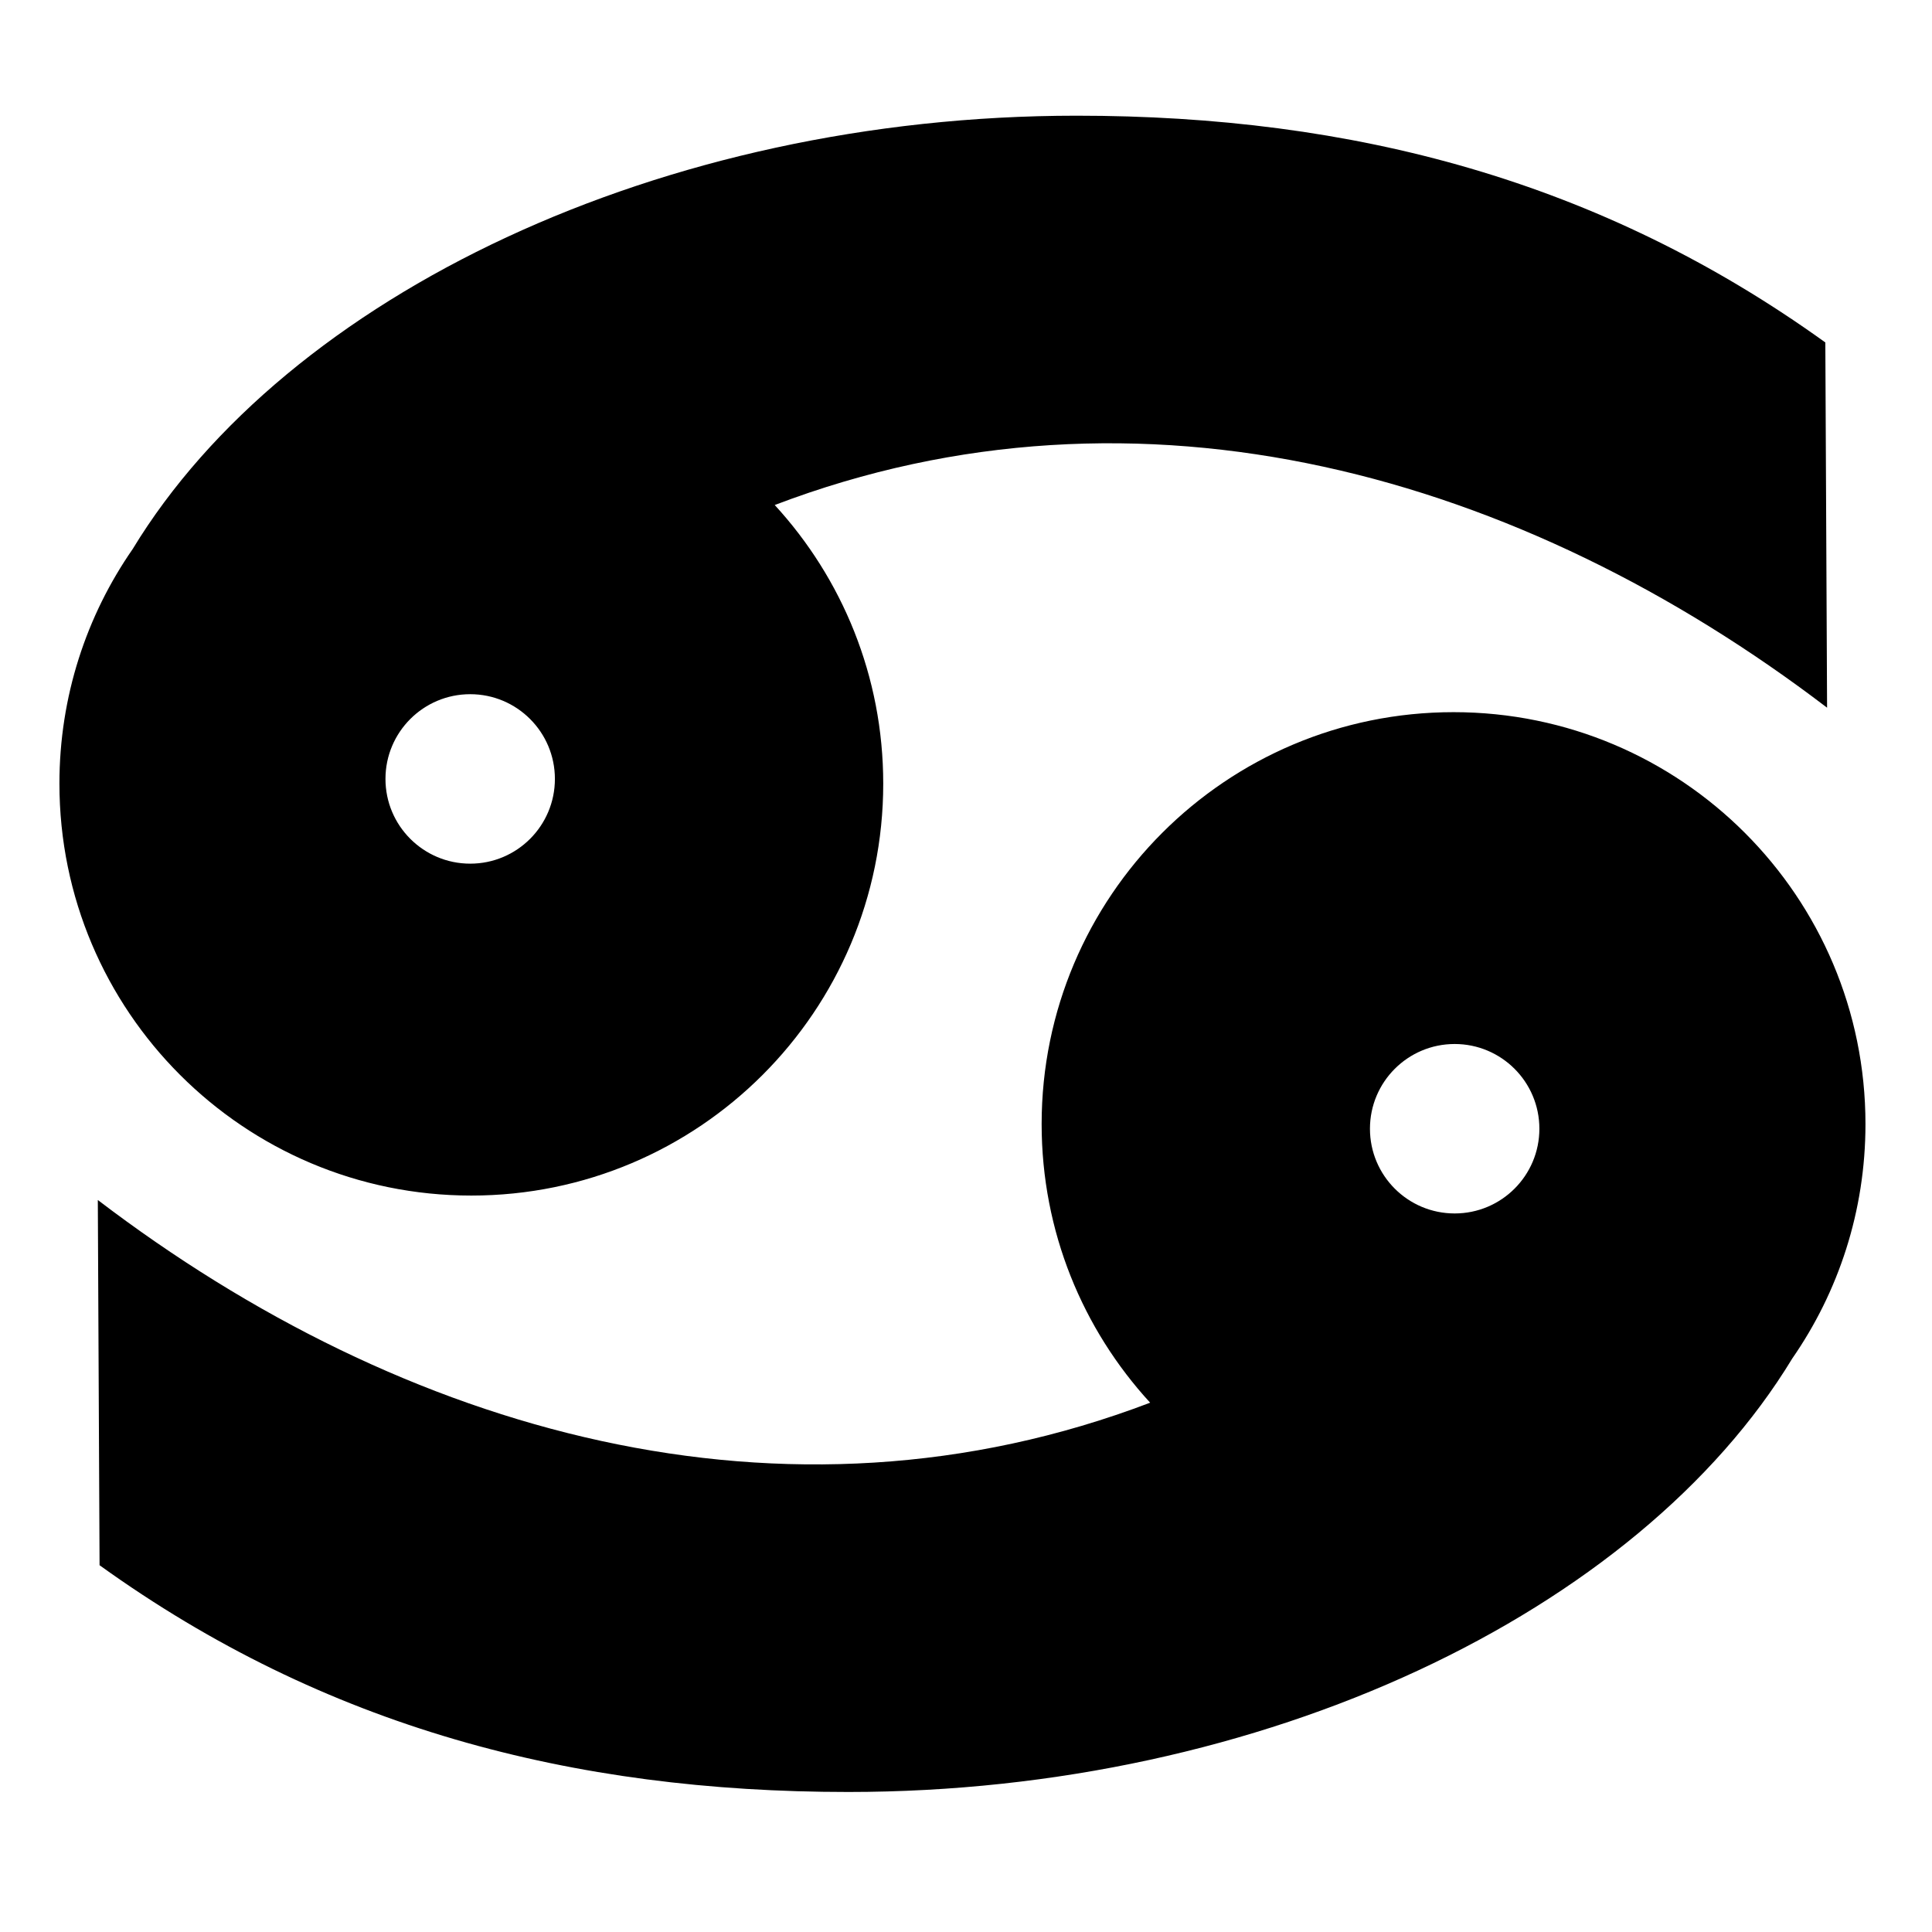<?xml version="1.0" encoding="utf-8"?>
<!-- Generator: www.svgicons.com -->
<svg xmlns="http://www.w3.org/2000/svg" width="800" height="800" viewBox="0 0 512 512">
<path fill="currentColor" d="M35.16 145.506C75.983 78.28 175.26 30.66 285.294 30.66c73.18 0 138.768 17.16 198.437 60.093l.464 96.793c-80.92-61.71-181.865-90.673-278.885-53.71c17.84 19.422 28.756 45.353 28.756 73.833c0 60.293-48.87 109.168-109.16 109.168c-60.288 0-109.158-48.875-109.158-109.17c-.005-23.08 7.168-44.522 19.413-62.162zm89.45 83.374c12.396 0 22.445-10.054 22.445-22.455c0-12.402-10.05-22.456-22.445-22.456c-12.396 0-22.456 10.053-22.456 22.455c0 12.4 10.065 22.455 22.456 22.455zm260.892 47.792c-12.402 0-22.45 10.054-22.45 22.456c0 12.4 10.048 22.45 22.45 22.45c12.4 0 22.45-10.05 22.45-22.45c0-12.402-10.054-22.456-22.45-22.456m89.45 83.374c-40.822 67.226-140.098 114.846-250.13 114.846c-73.183 0-138.766-17.16-198.436-60.092l-.463-96.788c80.916 61.704 181.865 90.668 278.88 53.715c-17.847-19.428-28.758-45.36-28.758-73.838c0-60.29 48.87-109.16 109.16-109.16s109.164 48.87 109.164 109.16c.004 23.073-7.17 44.51-19.42 62.156z"/>
</svg>